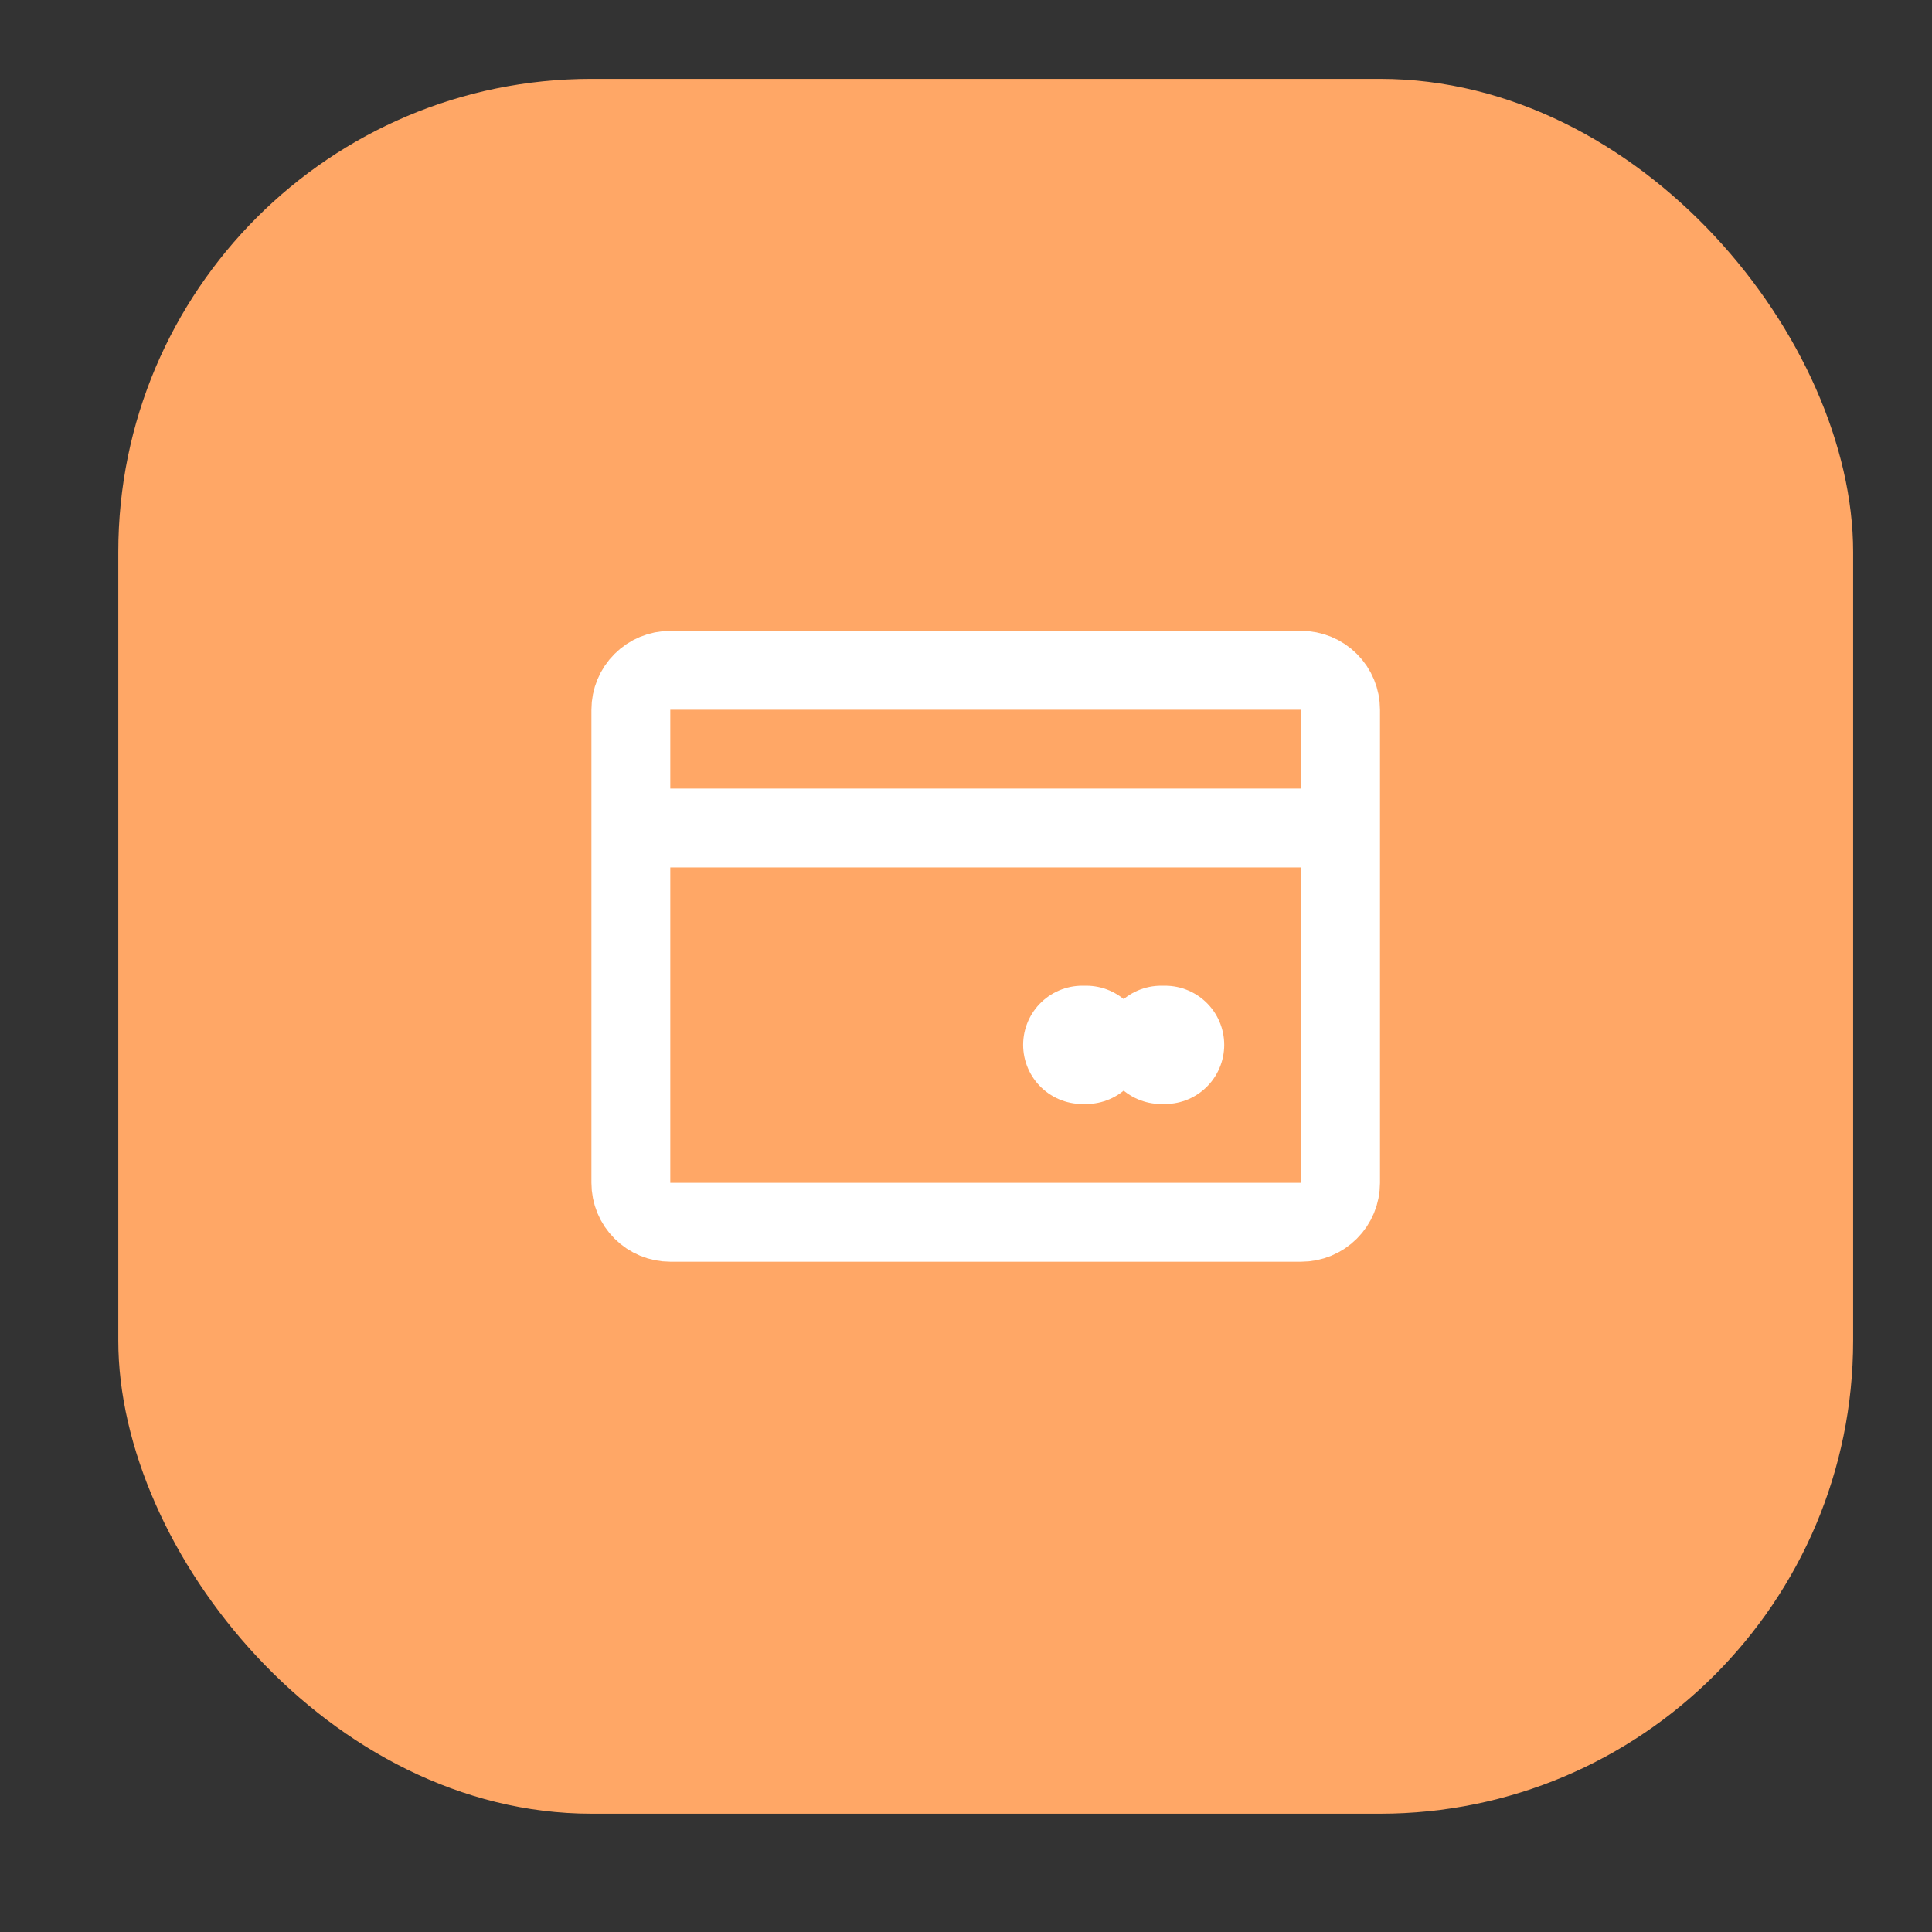 <svg xmlns="http://www.w3.org/2000/svg" width="49" height="49" viewBox="0 0 49 49" fill="none"><rect x="0" y="0" width="49" height="49" fill="#333333" stroke="none"/><rect x="3" y="2" width="44" height="44" rx="12" fill="#FFA766"></rect><path d="M29.549 26.5H29.449" stroke="white" stroke-width="3" stroke-linecap="round" stroke-linejoin="round"></path><path d="M27.549 26.5H27.449" stroke="white" stroke-width="3" stroke-linecap="round" stroke-linejoin="round"></path><path d="M34 21H16M33 31H17C16.735 31 16.48 30.895 16.293 30.707C16.105 30.52 16 30.265 16 30V18C16 17.735 16.105 17.48 16.293 17.293C16.48 17.105 16.735 17 17 17H33C33.265 17 33.52 17.105 33.707 17.293C33.895 17.48 34 17.735 34 18V30C34 30.265 33.895 30.52 33.707 30.707C33.52 30.895 33.265 31 33 31Z" stroke="white" stroke-width="2" stroke-linecap="round" stroke-linejoin="round"></path></svg>